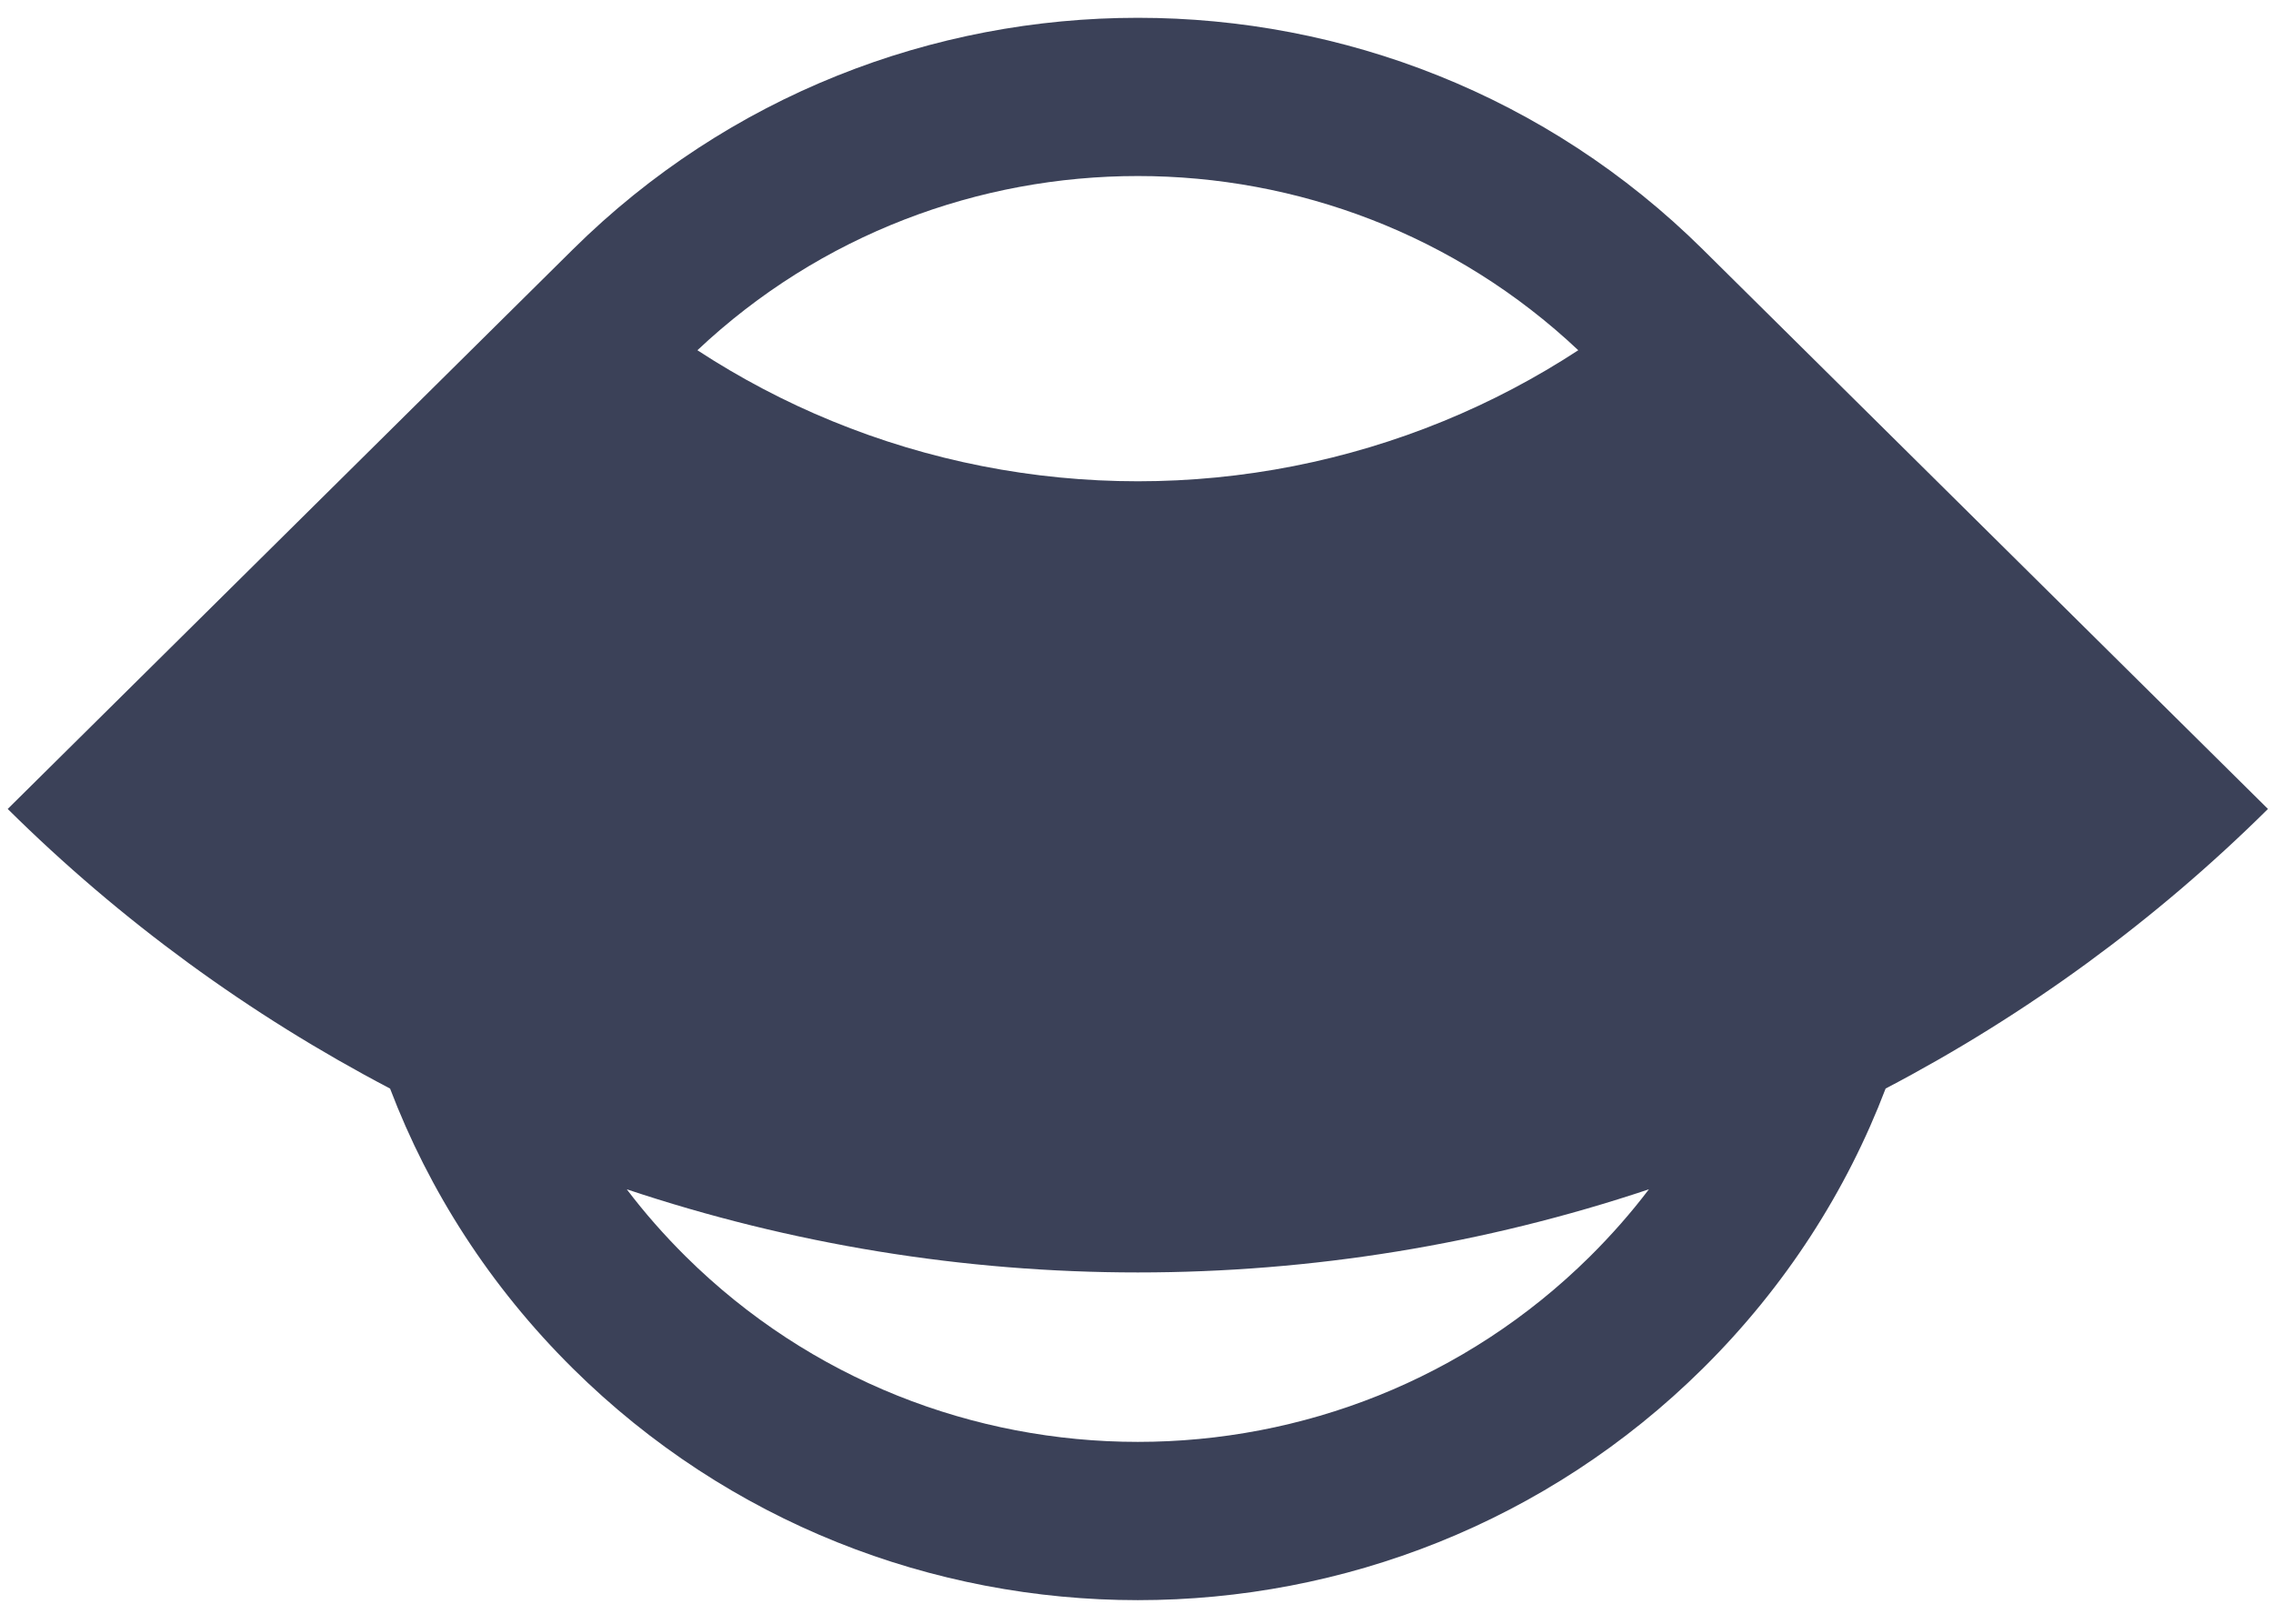 <svg width="28" height="20" viewBox="0 0 28 20" fill="none" xmlns="http://www.w3.org/2000/svg">
<g clip-path="url(#clip0_211_2050)">
<path fill-rule="evenodd" clip-rule="evenodd" d="M7.046 3.083L0.095 9.964C1.485 11.341 3.074 12.501 4.805 13.408C5.284 14.665 6.034 15.843 7.056 16.855C10.9 20.661 17.133 20.661 20.977 16.855C21.999 15.843 22.749 14.665 23.228 13.408C24.959 12.501 26.548 11.341 27.938 9.964L20.993 3.089C20.988 3.084 20.982 3.079 20.977 3.073C17.133 -0.732 10.9 -0.732 7.056 3.073C7.053 3.077 7.049 3.08 7.046 3.083ZM20.312 14.649C18.287 15.326 16.16 15.673 14.017 15.673C11.873 15.673 9.747 15.326 7.721 14.649C7.94 14.938 8.183 15.214 8.448 15.477C11.523 18.521 16.51 18.521 19.585 15.477C19.85 15.214 20.093 14.938 20.312 14.649ZM8.591 4.314C9.113 4.655 9.668 4.948 10.249 5.186C11.444 5.676 12.724 5.928 14.017 5.928C15.309 5.928 16.589 5.676 17.784 5.186C18.365 4.948 18.92 4.655 19.442 4.314C16.405 1.453 11.628 1.453 8.591 4.314Z" fill="#3B4158"/>
</g>
<defs>
<clipPath id="clip0_211_2050">
<rect width="27.843" height="19.49" fill="white" transform="translate(0.095 0.219)"/>
</clipPath>
</defs>
</svg>
